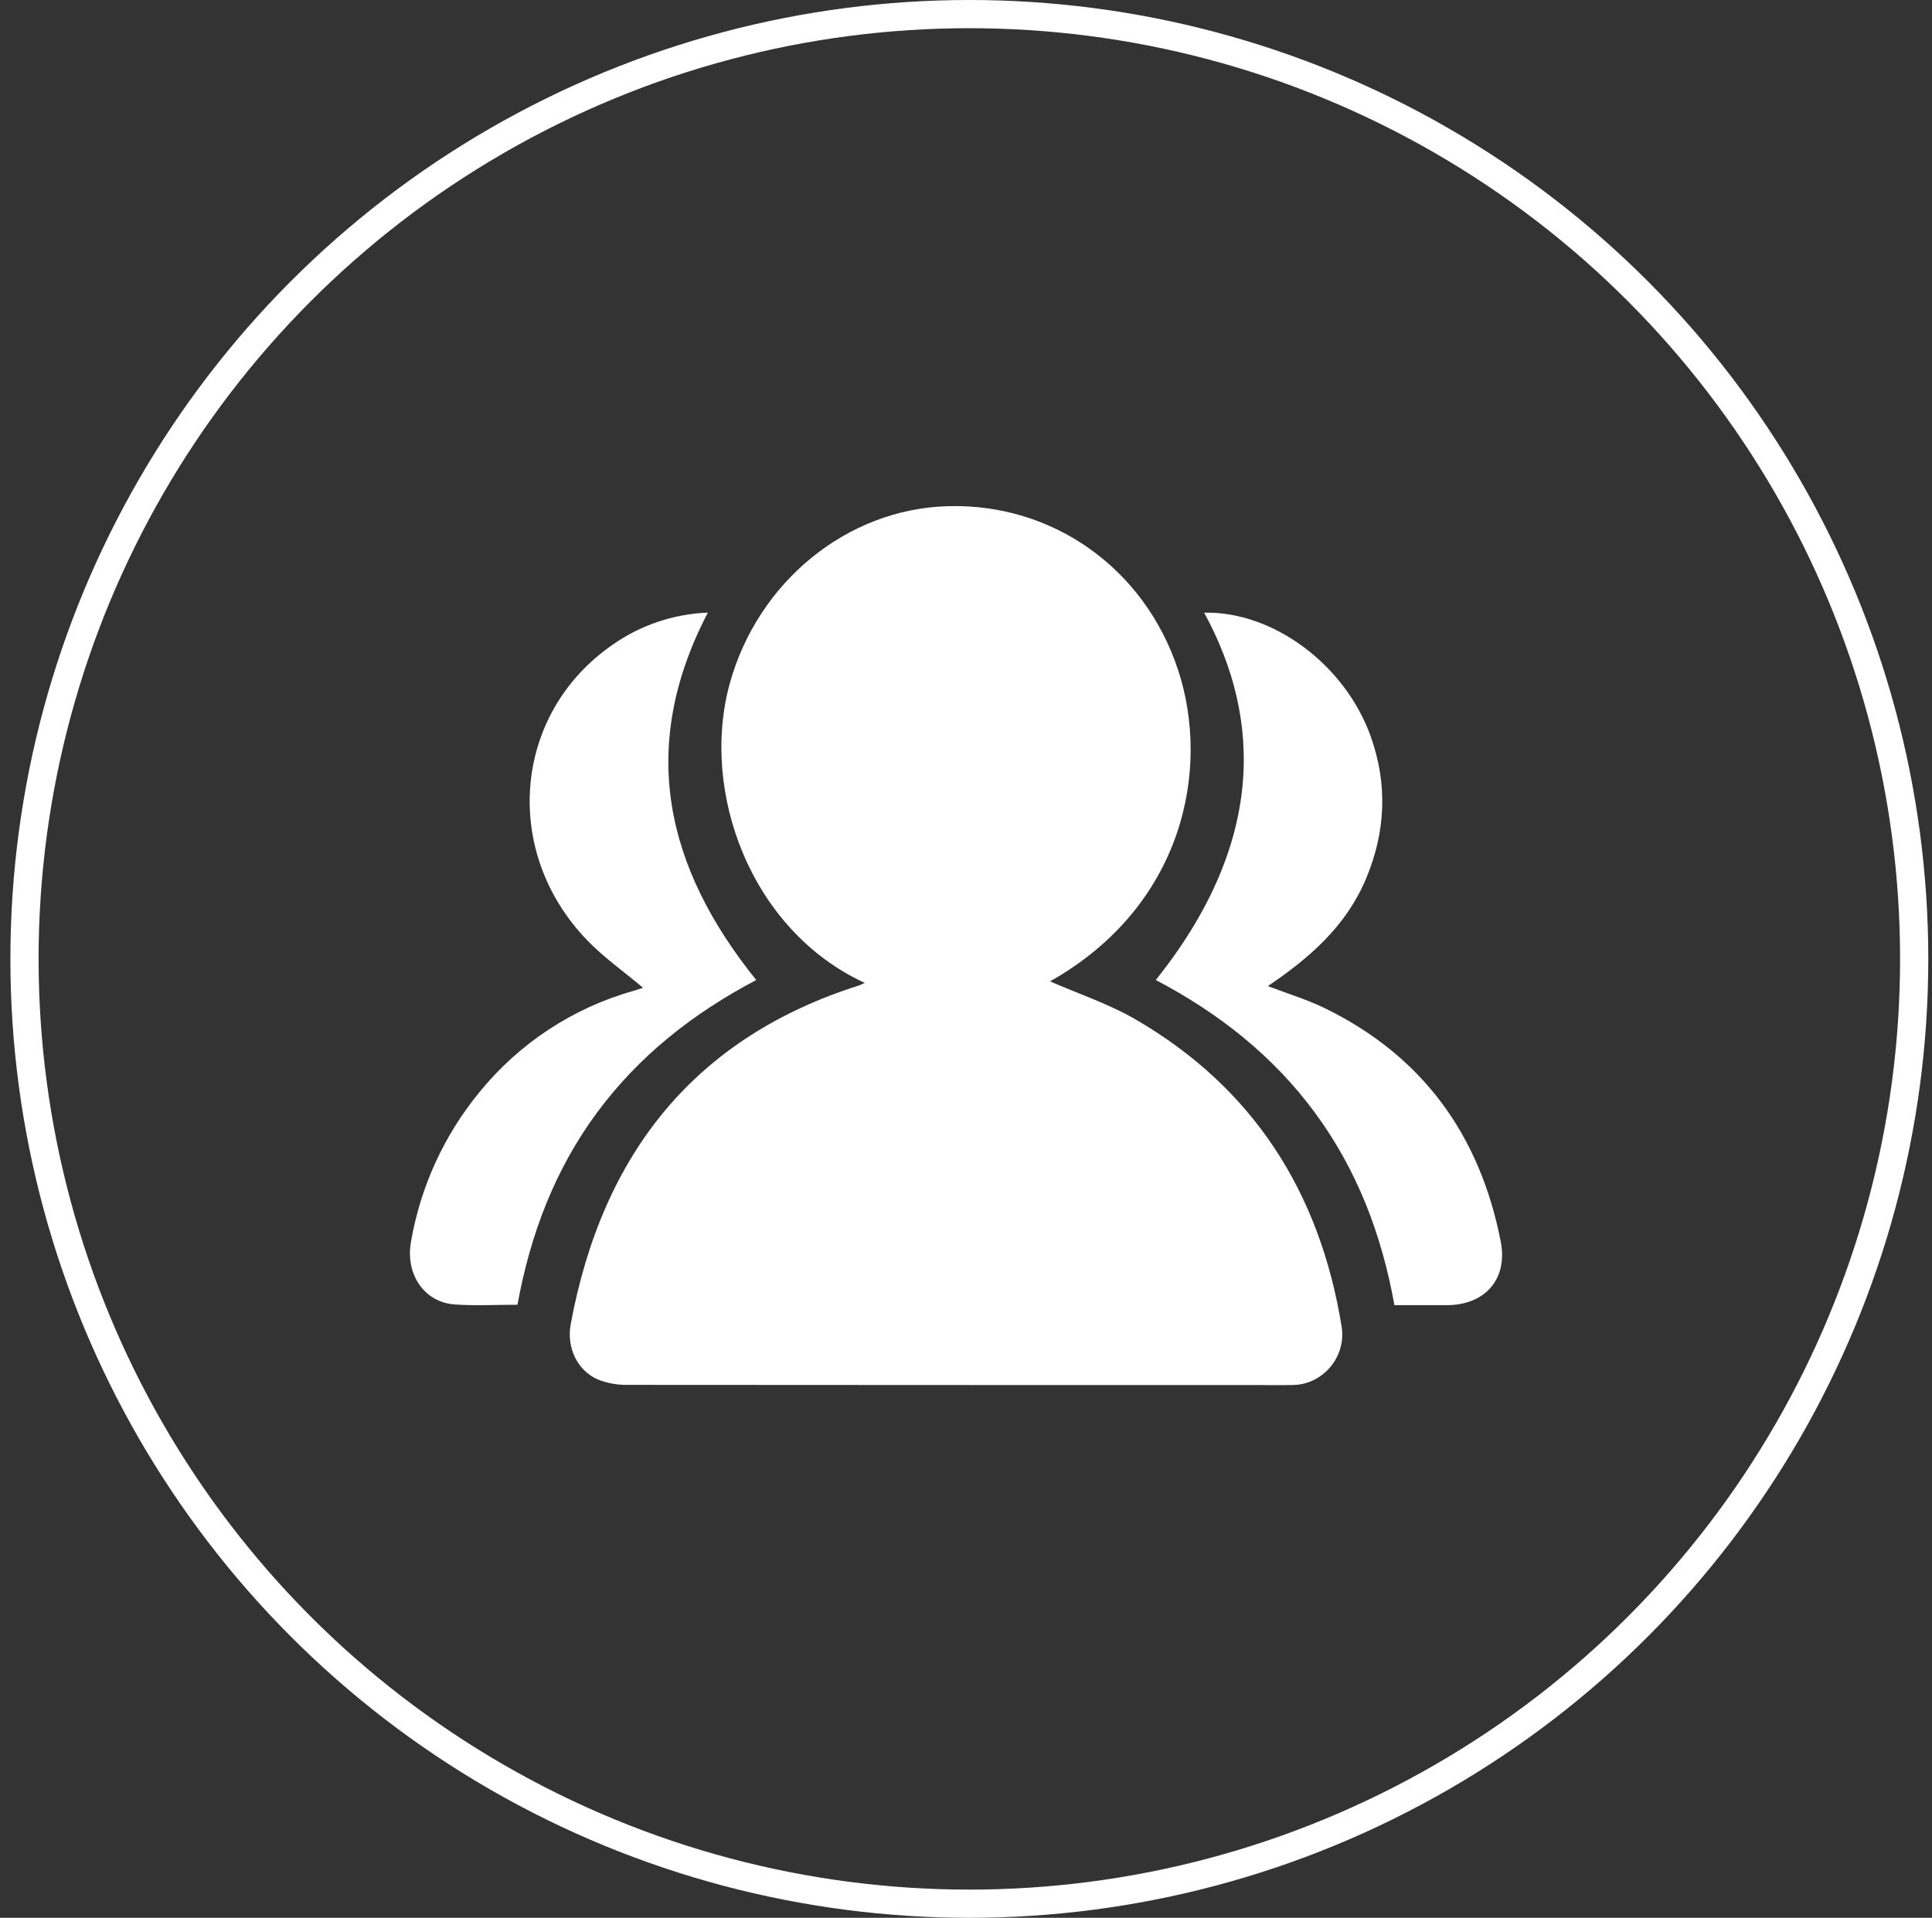 <svg xmlns="http://www.w3.org/2000/svg" width="137" height="136" viewBox="0 0 137 136" fill="none"><rect x="0" y="0" width="137" height="136" fill="#333333" stroke="none"/><circle cx="68.737" cy="68" r="67" stroke="white" stroke-width="2"></circle><path d="M61.326 69.705C53.195 65.957 49.634 56.088 51.755 48.446C53.747 41.277 60.034 36.101 67.196 35.896C74.663 35.674 81.163 40.314 83.538 47.508C85.859 54.542 83.931 64.244 74.461 69.593C76.445 70.467 78.643 71.189 80.607 72.338C88.807 77.133 93.584 84.469 95.135 94.069C95.474 96.163 93.899 98.079 91.856 98.209C91.596 98.224 91.336 98.222 91.076 98.222C75.549 98.222 60.021 98.217 44.492 98.206C43.774 98.222 43.06 98.091 42.391 97.823C40.934 97.186 40.16 95.564 40.472 93.889C42.728 81.722 49.355 73.543 60.911 69.883C61.044 69.841 61.162 69.763 61.326 69.705Z" fill="white"></path><path d="M50.194 43.444C45.209 53.004 47.203 61.525 53.625 69.498C49.166 71.844 45.313 74.863 42.322 78.917C39.331 82.972 37.599 87.563 36.694 92.525C35.169 92.525 33.705 92.606 32.248 92.505C30.086 92.358 28.722 90.36 29.147 88.036C29.82 84.153 31.486 80.513 33.98 77.472C36.799 73.995 40.618 71.478 44.915 70.267C45.154 70.197 45.39 70.114 45.601 70.048C44.255 68.913 42.823 67.908 41.631 66.672C35.531 60.34 36.403 50.566 43.457 45.709C45.44 44.321 47.779 43.535 50.194 43.444Z" fill="white"></path><path d="M85.386 43.447C90.269 43.339 95.357 47.12 97.183 52.18C98.422 55.613 98.263 59.017 96.845 62.362C95.427 65.707 92.824 67.959 89.905 69.929C91.292 70.46 92.671 70.874 93.948 71.497C100.883 74.884 104.948 80.503 106.419 88.048C106.936 90.693 105.315 92.542 102.62 92.555C101.392 92.555 100.161 92.555 98.88 92.555C97.98 87.552 96.236 82.968 93.245 78.909C90.254 74.849 86.394 71.824 81.959 69.497C89.58 59.956 89.58 51.123 85.386 43.447Z" fill="white"></path></svg>